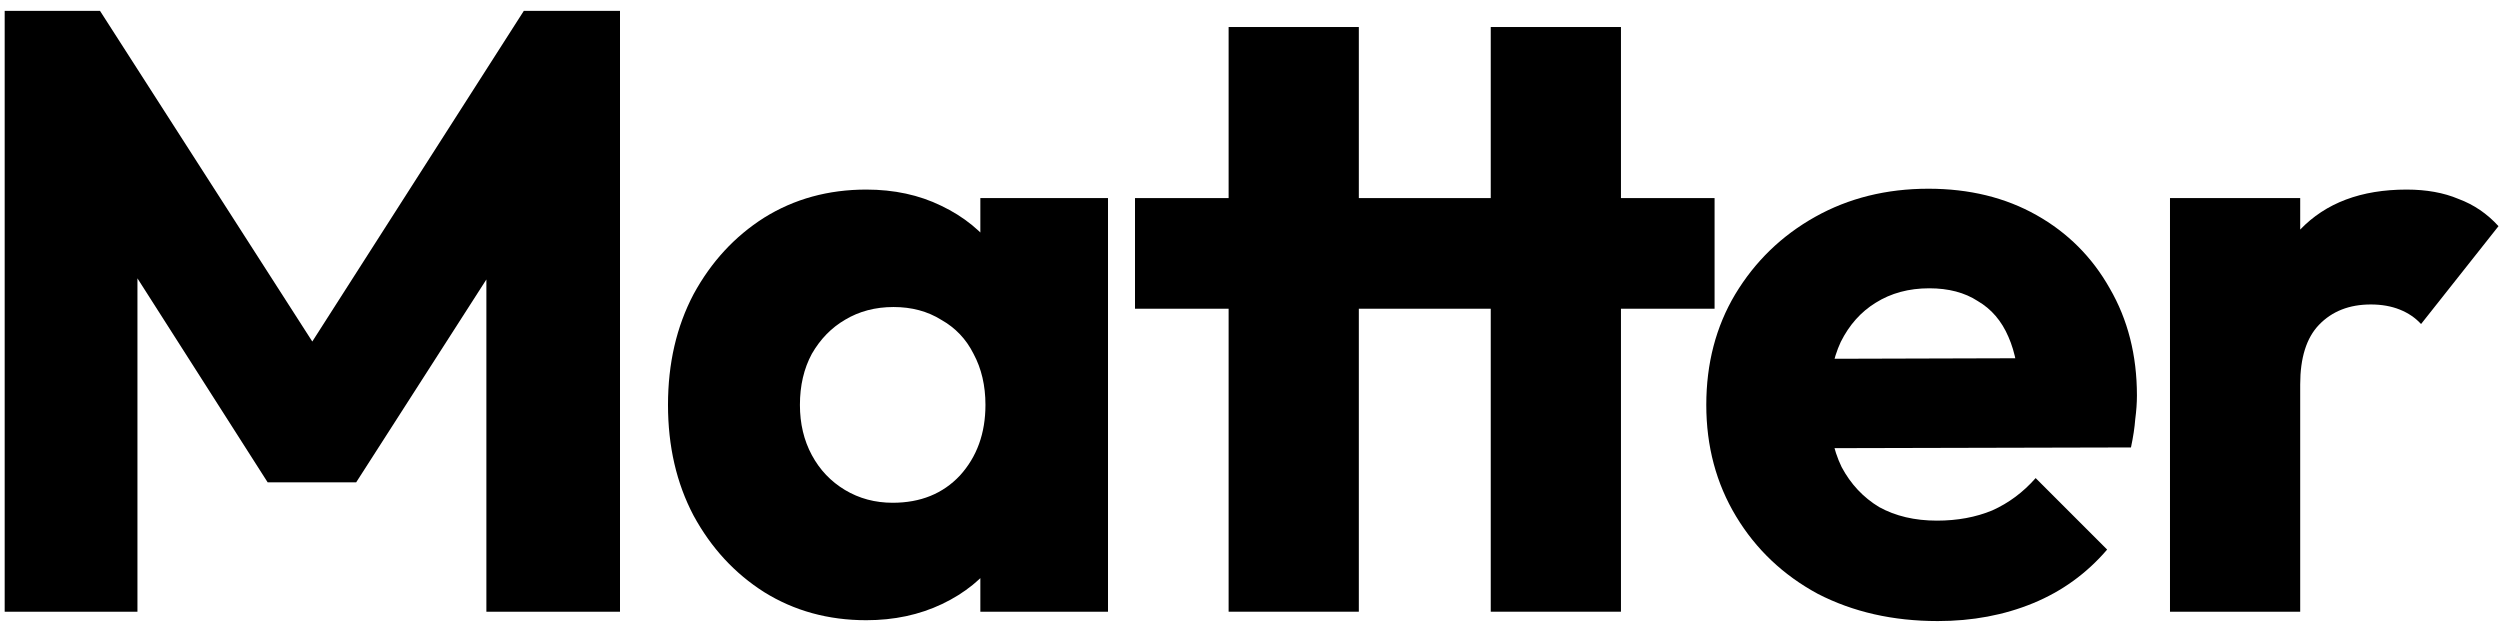 <svg width="188" height="47" viewBox="0 0 188 47" fill="none" xmlns="http://www.w3.org/2000/svg">
<path d="M0.352 46V0.816H7.52L25.312 28.528H21.664L39.392 0.816H46.624V46H36.576V17.776L38.368 18.224L26.784 36.272H20.128L8.608 18.224L10.336 17.776V46H0.352Z" fill="black"/>
<path d="M65.145 46.64C62.287 46.64 59.727 45.936 57.465 44.528C55.247 43.12 53.476 41.2 52.154 38.768C50.873 36.336 50.233 33.563 50.233 30.448C50.233 27.333 50.873 24.56 52.154 22.128C53.476 19.696 55.247 17.776 57.465 16.368C59.727 14.96 62.287 14.256 65.145 14.256C67.236 14.256 69.114 14.661 70.778 15.472C72.484 16.283 73.871 17.413 74.938 18.864C76.004 20.272 76.602 21.893 76.73 23.728V37.168C76.602 39.003 76.004 40.645 74.938 42.096C73.913 43.504 72.548 44.613 70.841 45.424C69.135 46.235 67.236 46.64 65.145 46.64ZM67.129 37.808C69.22 37.808 70.906 37.125 72.186 35.76C73.466 34.352 74.106 32.581 74.106 30.448C74.106 28.997 73.807 27.717 73.21 26.608C72.655 25.499 71.844 24.645 70.778 24.048C69.754 23.408 68.559 23.088 67.194 23.088C65.828 23.088 64.612 23.408 63.545 24.048C62.522 24.645 61.69 25.499 61.05 26.608C60.452 27.717 60.154 28.997 60.154 30.448C60.154 31.856 60.452 33.115 61.05 34.224C61.647 35.333 62.479 36.208 63.545 36.848C64.612 37.488 65.807 37.808 67.129 37.808ZM73.722 46V37.616L75.194 30.064L73.722 22.512V14.896H83.322V46H73.722Z" fill="black"/>
<path d="M92.392 46V2.032H102.184V46H92.392ZM85.352 23.216V14.896H128.936V23.216H85.352ZM112.104 46V2.032H121.896V46H112.104Z" fill="black"/>
<path d="M145.721 46.704C142.35 46.704 139.342 46.021 136.697 44.656C134.094 43.248 132.046 41.307 130.553 38.832C129.06 36.357 128.313 33.563 128.313 30.448C128.313 27.333 129.038 24.56 130.489 22.128C131.982 19.653 133.988 17.712 136.505 16.304C139.022 14.896 141.86 14.192 145.017 14.192C148.089 14.192 150.798 14.853 153.145 16.176C155.492 17.499 157.326 19.333 158.649 21.68C160.014 24.027 160.697 26.715 160.697 29.744C160.697 30.299 160.654 30.896 160.569 31.536C160.526 32.133 160.42 32.837 160.249 33.648L133.433 33.712V26.992L156.089 26.928L151.865 29.744C151.822 27.952 151.545 26.48 151.033 25.328C150.521 24.133 149.753 23.237 148.729 22.64C147.748 22 146.532 21.68 145.081 21.68C143.545 21.68 142.201 22.043 141.049 22.768C139.94 23.451 139.065 24.432 138.425 25.712C137.828 26.992 137.529 28.549 137.529 30.384C137.529 32.219 137.849 33.797 138.489 35.12C139.172 36.4 140.11 37.403 141.305 38.128C142.542 38.811 143.993 39.152 145.657 39.152C147.193 39.152 148.58 38.896 149.817 38.384C151.054 37.829 152.142 37.019 153.081 35.952L158.457 41.328C156.921 43.12 155.065 44.464 152.889 45.36C150.713 46.256 148.324 46.704 145.721 46.704Z" fill="black"/>
<path d="M163.183 46V14.896H172.975V46H163.183ZM172.975 28.912L168.879 25.712C169.69 22.085 171.055 19.269 172.975 17.264C174.895 15.259 177.562 14.256 180.975 14.256C182.469 14.256 183.77 14.491 184.879 14.96C186.031 15.387 187.034 16.069 187.887 17.008L182.063 24.368C181.637 23.899 181.103 23.536 180.463 23.28C179.823 23.024 179.098 22.896 178.287 22.896C176.666 22.896 175.365 23.408 174.383 24.432C173.445 25.413 172.975 26.907 172.975 28.912Z" fill="black"/>
</svg>
